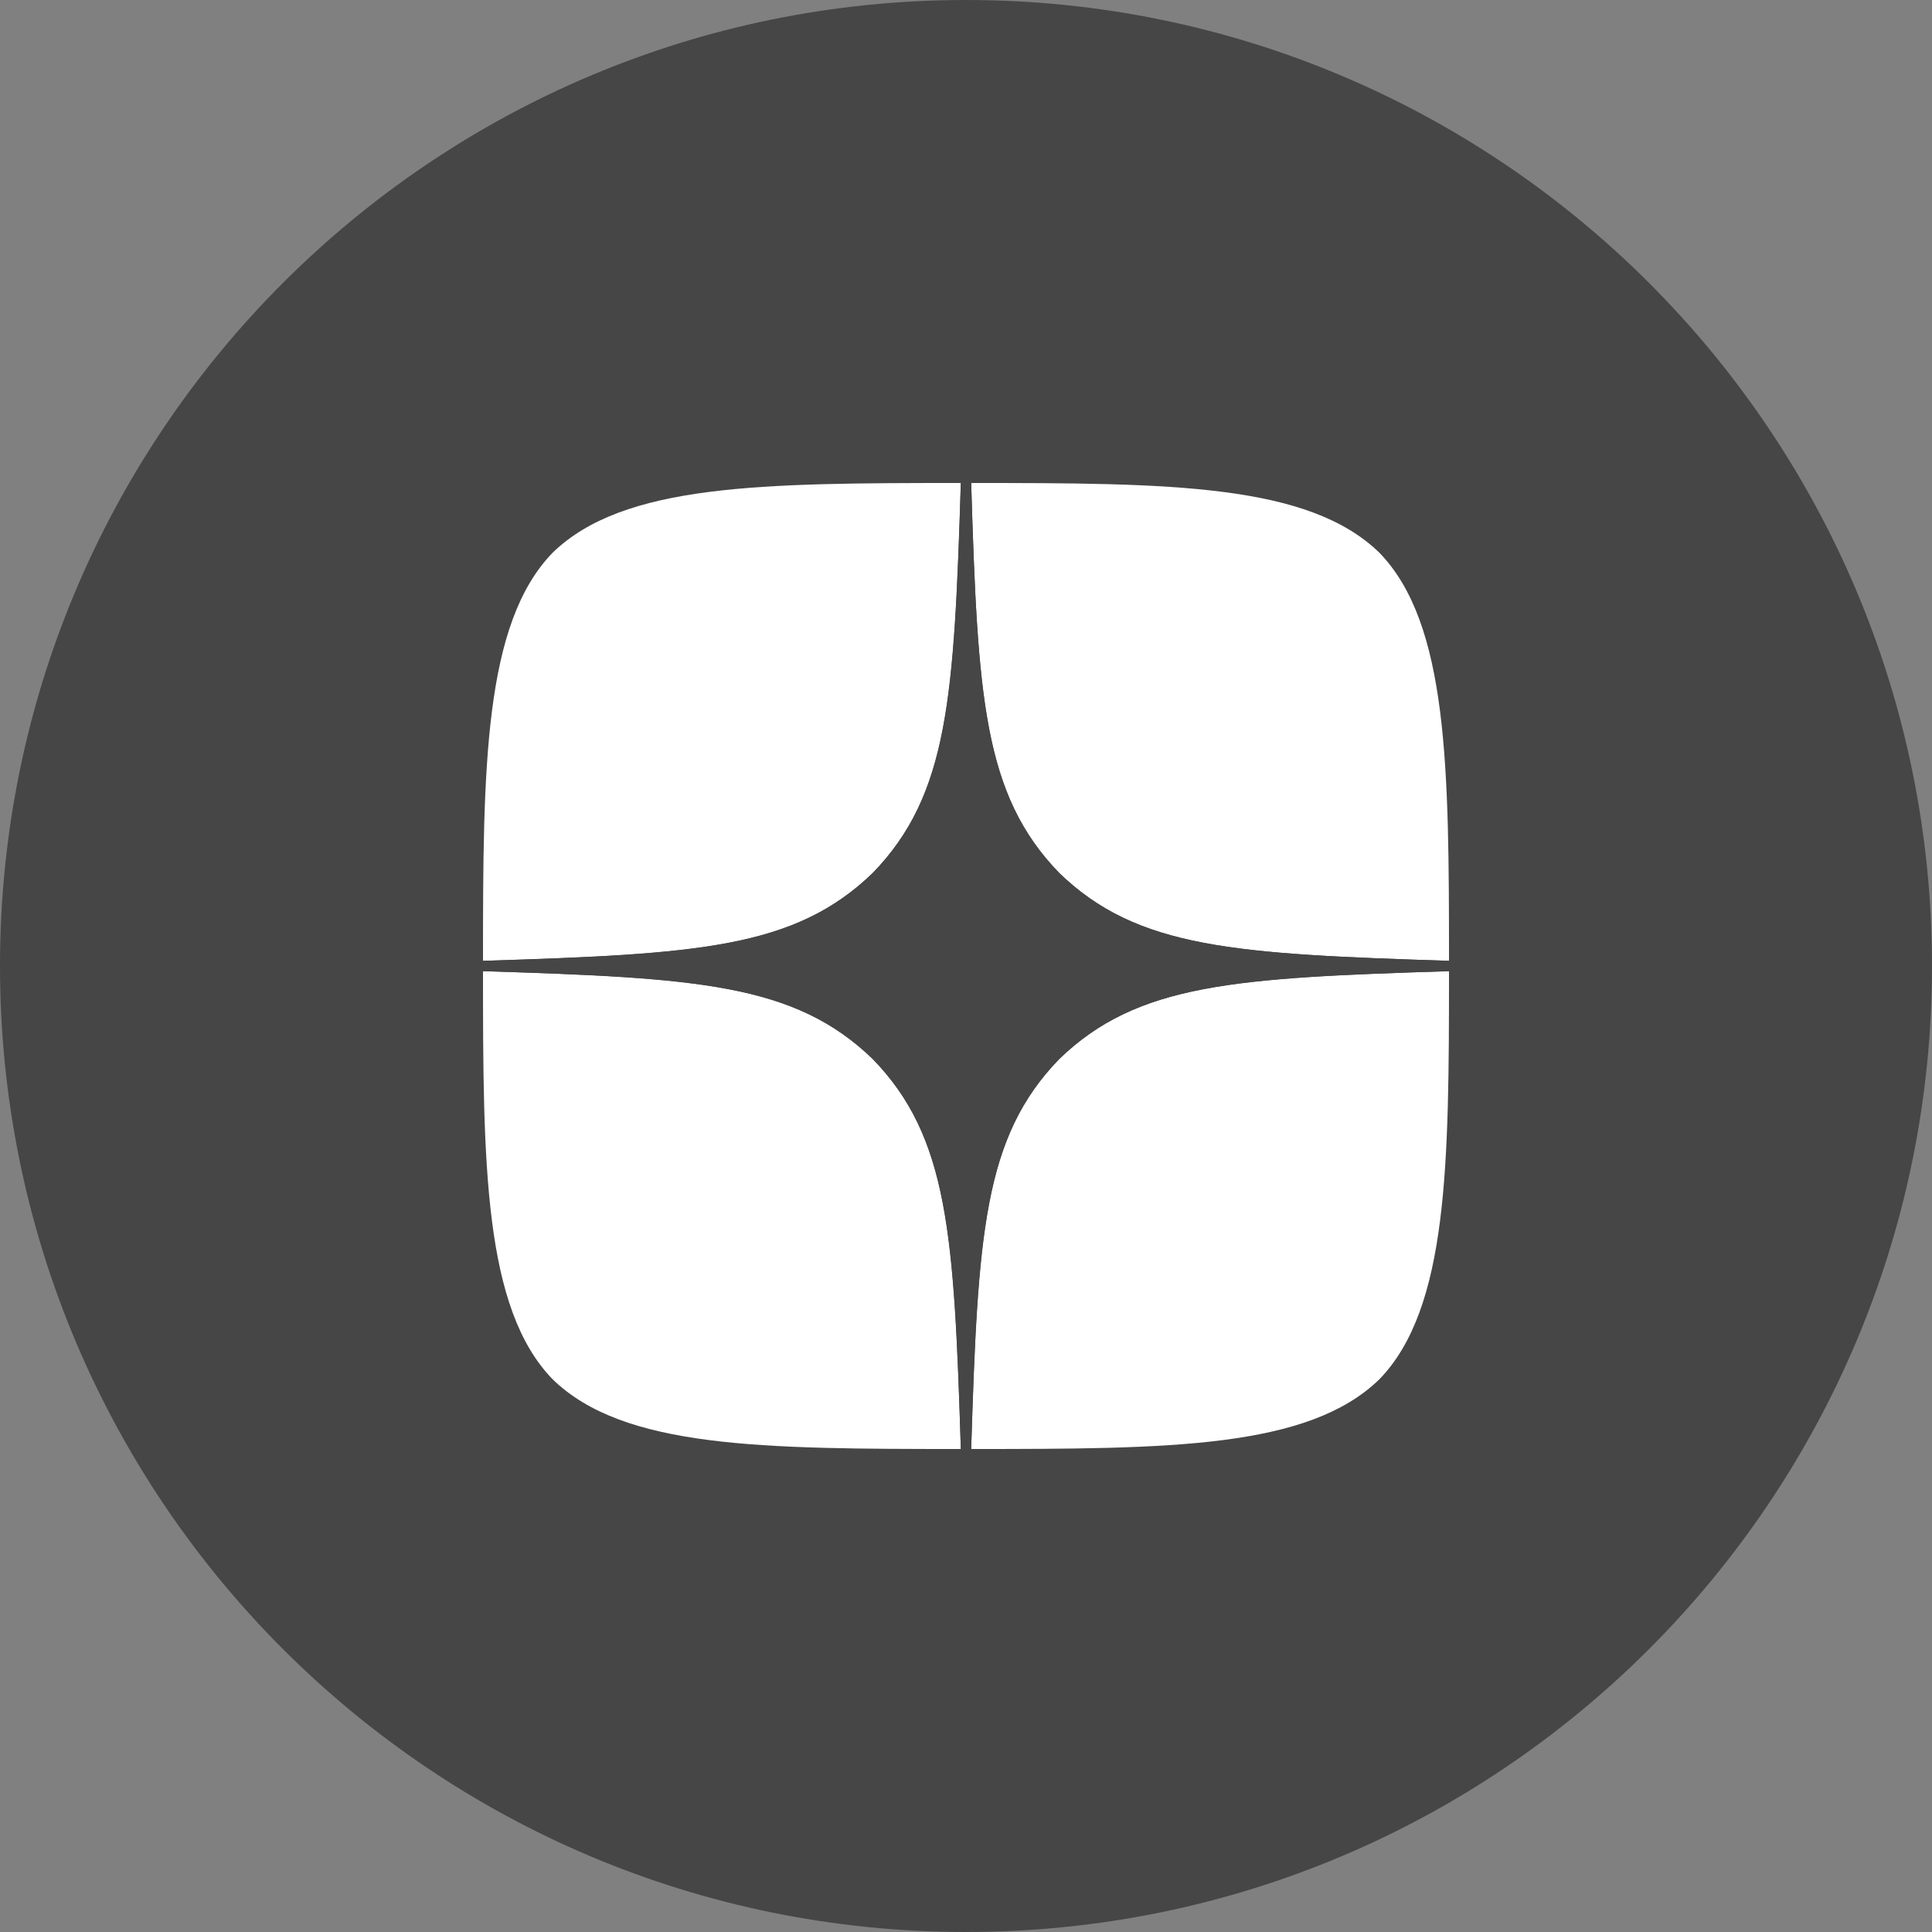 <svg width="34" height="34" viewBox="0 0 34 34" fill="none" xmlns="http://www.w3.org/2000/svg">
<rect x="0" y="0" width="34" height="34" fill="#808080" stroke="none"/>
<path d="M0 17C0 7.611 7.611 0 17 0V0C26.389 0 34 7.611 34 17V17C34 26.389 26.389 34 17 34V34C7.611 34 0 26.389 0 17V17Z" fill="#464646"/>
<path d="M18.639 18.639C17.304 20.017 17.206 21.736 17.091 25.5C20.6 25.5 23.023 25.488 24.274 24.274C25.488 23.023 25.5 20.485 25.5 17.091C21.736 17.212 20.017 17.304 18.639 18.639V18.639ZM8.5 17.091C8.5 20.485 8.512 23.023 9.726 24.274C10.977 25.488 13.4 25.5 16.909 25.5C16.788 21.736 16.696 20.017 15.361 18.639C13.982 17.304 12.264 17.206 8.5 17.091V17.091ZM16.909 8.5C13.406 8.5 10.977 8.512 9.726 9.726C8.512 10.977 8.5 13.515 8.5 16.909C12.264 16.788 13.982 16.696 15.361 15.361C16.696 13.982 16.794 12.264 16.909 8.5V8.5ZM18.639 15.361C17.304 13.982 17.206 12.264 17.091 8.5C20.6 8.5 23.023 8.512 24.274 9.726C25.488 10.977 25.5 13.515 25.5 16.909C21.736 16.788 20.017 16.696 18.639 15.361" fill="white"/>
<path d="M25.5 17.091V16.909C21.736 16.788 20.017 16.696 18.639 15.361C17.304 13.982 17.206 12.264 17.091 8.5H16.909C16.788 12.264 16.696 13.982 15.361 15.361C13.982 16.696 12.264 16.794 8.5 16.909V17.091C12.264 17.212 13.982 17.304 15.361 18.639C16.696 20.017 16.794 21.736 16.909 25.5H17.091C17.212 21.736 17.304 20.017 18.639 18.639C20.017 17.304 21.736 17.206 25.5 17.091" fill="#464646"/>
</svg>
